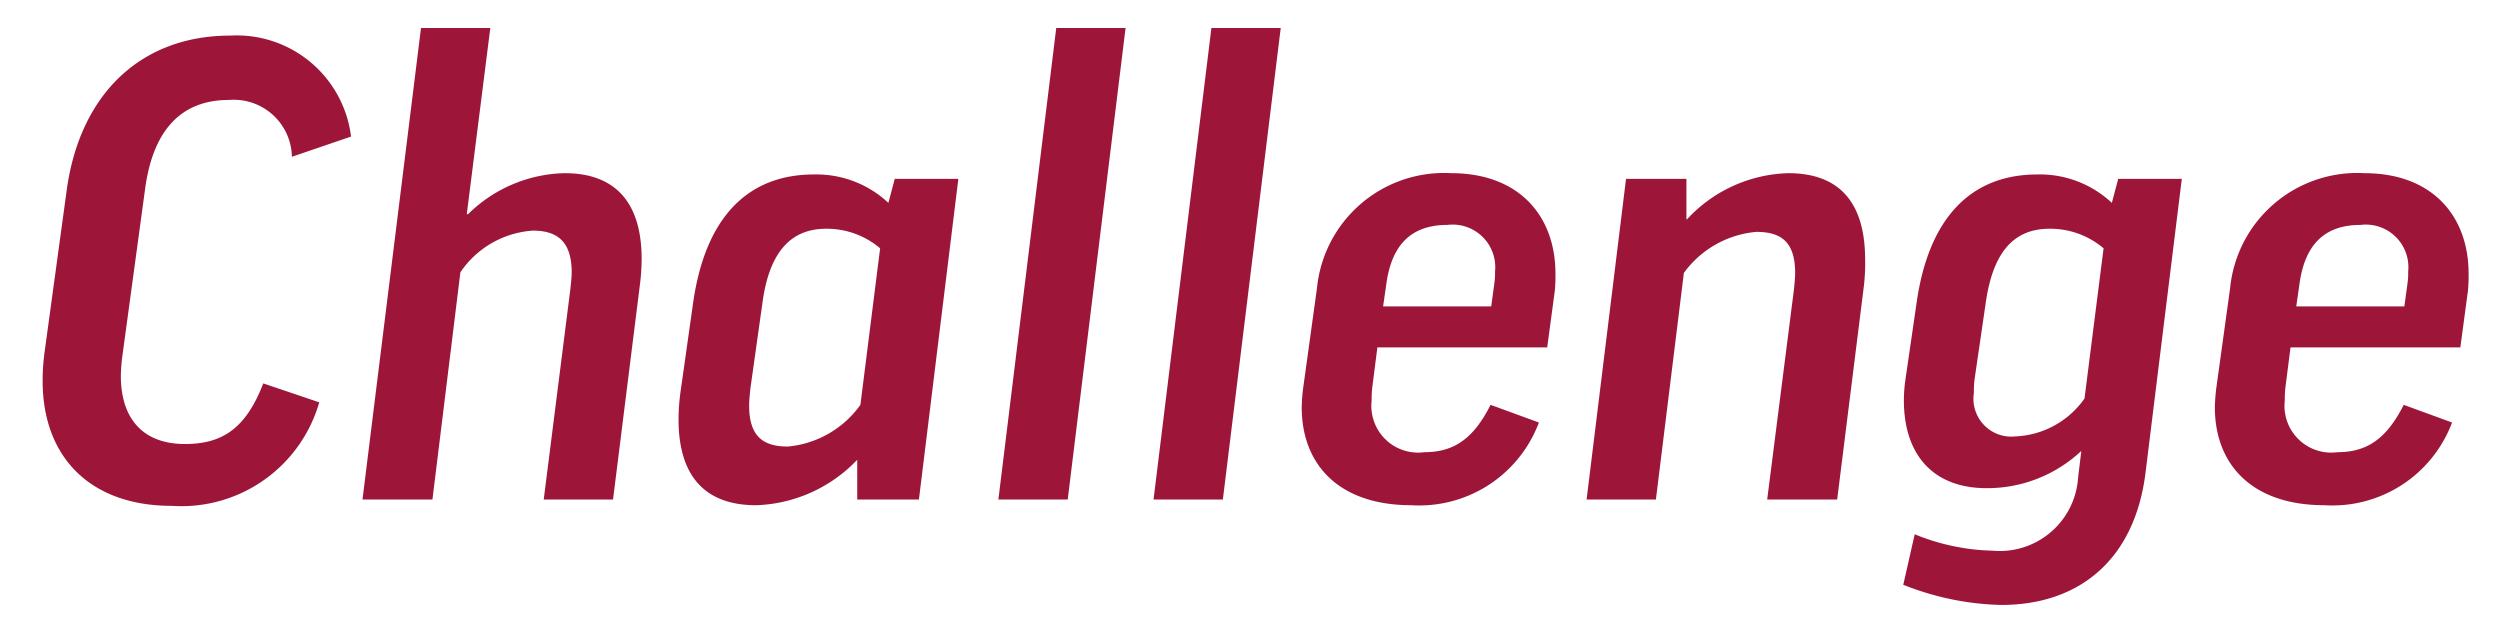 <svg xmlns="http://www.w3.org/2000/svg" width="122.678" height="31.312" viewBox="0 0 122.678 31.312"><title>challenge-link</title><g id="bf1888f7-817c-4970-8362-30e58deedee4" data-name="レイヤー 2"><g id="ea24a4ad-336e-460b-98ba-1b0aceb2b52d" data-name="レイヤー 1"><path d="M17.226,8.903l-2.902.991a2.855,2.855,0,0,0-3.089-2.788c-2.403,0-3.745,1.549-4.119,4.399L6.024,19.527A8.811,8.811,0,0,0,5.93,20.643c0,2.045,1.03,3.346,3.152,3.346,1.872,0,2.996-.806,3.838-2.974l2.746.929a7.038,7.038,0,0,1-7.239,5.08c-3.994,0-6.335-2.385-6.335-6.133a10.511,10.511,0,0,1,.093-1.393l1.092-7.992c.655-4.708,3.651-7.558,8.02-7.558A5.652,5.652,0,0,1,17.226,8.903Z" transform="translate(0 -2.201)" fill="#9d163a"/><path d="M30.082,26.714H26.681l1.31-10.346c.031-.31.062-.558.062-.806,0-1.549-.749-2.044-1.903-2.044a4.668,4.668,0,0,0-3.558,2.044L21.22,26.714H17.788L20.659,3.575H24.06l-1.155,9.138h.062a6.95,6.95,0,0,1,4.743-2.014c2.527,0,3.776,1.487,3.776,4.213a10.25,10.25,0,0,1-.094,1.332Z" transform="translate(0 -2.201)" fill="#9d163a"/><path d="M34.014,17.05c.593-4.151,2.652-6.288,5.929-6.288a5.166,5.166,0,0,1,3.651,1.394l.312-1.177h3.121L45.092,26.714H42.065V24.763a7.166,7.166,0,0,1-4.961,2.23c-2.559,0-3.807-1.486-3.807-4.212a10.241,10.241,0,0,1,.094-1.332Zm8.207,5.018.968-7.682a4.041,4.041,0,0,0-2.653-.96c-1.685,0-2.777,1.084-3.12,3.624l-.593,4.212c-.031.311-.062.589-.062.837,0,1.549.718,2.014,1.903,2.014A4.925,4.925,0,0,0,42.221,22.067Z" transform="translate(0 -2.201)" fill="#9d163a"/><path d="M55.233,3.575,52.394,26.714H48.992L51.831,3.575Z" transform="translate(0 -2.201)" fill="#9d163a"/><path d="M62.847,3.575,60.007,26.714H56.606L59.445,3.575Z" transform="translate(0 -2.201)" fill="#9d163a"/><path d="M67.59,19.249,67.34,21.2a4.995,4.995,0,0,0-.031.65,2.293,2.293,0,0,0,2.59,2.54c1.436,0,2.403-.65,3.245-2.323l2.372.867a6.271,6.271,0,0,1-6.272,4.058c-3.526,0-5.367-1.982-5.367-4.801a8.809,8.809,0,0,1,.094-1.115l.655-4.739a6.268,6.268,0,0,1,6.584-5.638c3.37,0,5.118,2.138,5.118,4.926a7.487,7.487,0,0,1-.031.836l-.374,2.788Zm.281-2.014h5.305l.156-1.147a3.322,3.322,0,0,0,.031-.557,2.091,2.091,0,0,0-2.34-2.293c-1.841,0-2.746,1.054-2.996,2.912Z" transform="translate(0 -2.201)" fill="#9d163a"/><path d="M82.786,12.961a7.021,7.021,0,0,1,4.962-2.262c2.559,0,3.776,1.487,3.776,4.244a9.509,9.509,0,0,1-.062,1.301l-1.31,10.47H86.718L88.028,16.43c.031-.31.062-.588.062-.836,0-1.549-.718-2.014-1.903-2.014A4.918,4.918,0,0,0,82.63,15.594l-1.373,11.12H77.856l1.935-15.735h2.964v1.982Z" transform="translate(0 -2.201)" fill="#9d163a"/><path d="M94.051,17.05c.593-4.151,2.652-6.288,5.929-6.288a5.166,5.166,0,0,1,3.651,1.394l.312-1.177h3.121l-1.779,14.403c-.53,4.306-3.276,6.505-7.083,6.505a13.748,13.748,0,0,1-4.806-.991l.561-2.478a10.668,10.668,0,0,0,3.807.805,3.856,3.856,0,0,0,4.212-3.593l.156-1.301a6.746,6.746,0,0,1-4.649,1.827c-2.621,0-4.057-1.642-4.057-4.306a7.368,7.368,0,0,1,.094-1.145Zm8.238,4.708.936-7.372a4.039,4.039,0,0,0-2.652-.96c-1.685,0-2.746,1.053-3.12,3.562l-.561,3.841a4.77,4.77,0,0,0-.031.651,1.858,1.858,0,0,0,2.028,2.137A4.371,4.371,0,0,0,102.289,21.758Z" transform="translate(0 -2.201)" fill="#9d163a"/><path d="M112.399,19.249,112.149,21.2a4.995,4.995,0,0,0-.031.65,2.293,2.293,0,0,0,2.59,2.54c1.436,0,2.403-.65,3.245-2.323l2.372.867a6.271,6.271,0,0,1-6.272,4.058c-3.526,0-5.367-1.982-5.367-4.801a8.812,8.812,0,0,1,.094-1.115l.655-4.739a6.268,6.268,0,0,1,6.584-5.638c3.37,0,5.118,2.138,5.118,4.926a7.487,7.487,0,0,1-.031.836l-.374,2.788Zm.281-2.014h5.305l.156-1.147a3.322,3.322,0,0,0,.031-.557,2.091,2.091,0,0,0-2.34-2.293c-1.841,0-2.746,1.054-2.996,2.912Z" transform="translate(0 -2.201)" fill="#9d163a"/><rect width="122.678" height="31.312" fill="none"/></g></g></svg>
